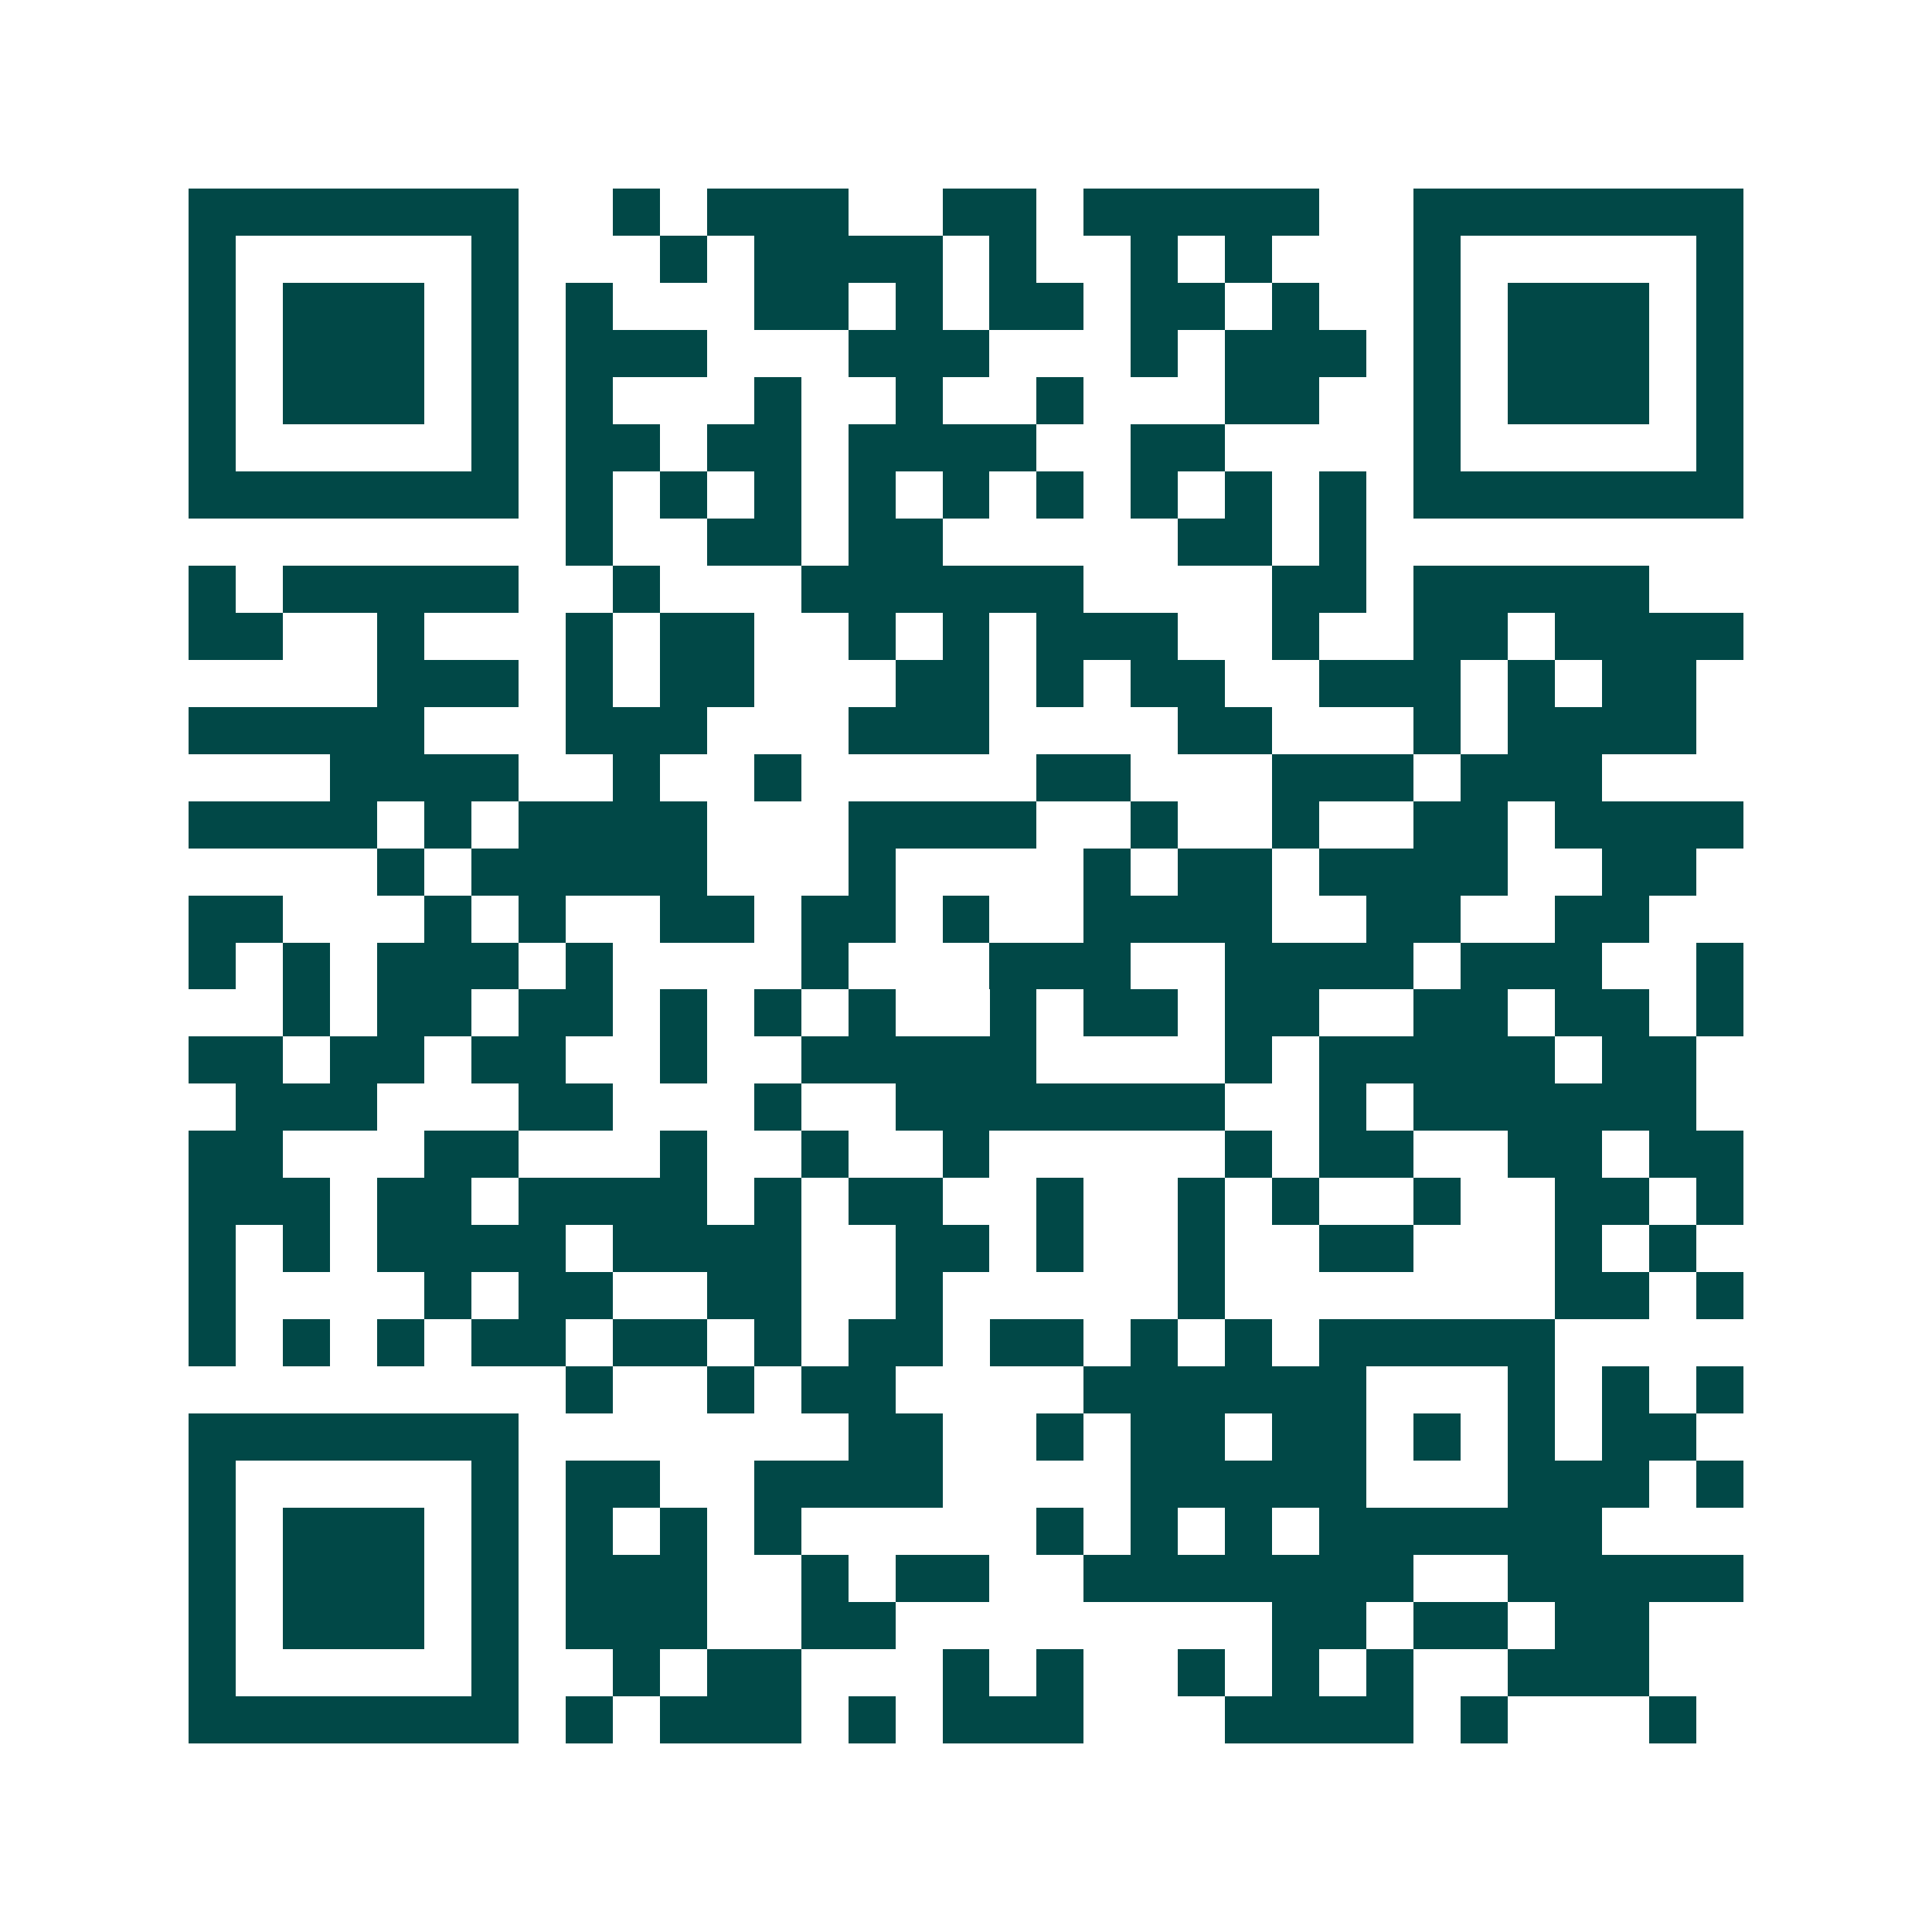 <svg xmlns="http://www.w3.org/2000/svg" width="200" height="200" viewBox="0 0 41 41" shape-rendering="crispEdges"><path fill="#ffffff" d="M0 0h41v41H0z"/><path stroke="#014847" d="M4 4.5h7m2 0h1m1 0h3m2 0h2m1 0h5m2 0h7M4 5.5h1m5 0h1m3 0h1m1 0h4m1 0h1m2 0h1m1 0h1m3 0h1m5 0h1M4 6.5h1m1 0h3m1 0h1m1 0h1m3 0h2m1 0h1m1 0h2m1 0h2m1 0h1m2 0h1m1 0h3m1 0h1M4 7.5h1m1 0h3m1 0h1m1 0h3m3 0h3m3 0h1m1 0h3m1 0h1m1 0h3m1 0h1M4 8.5h1m1 0h3m1 0h1m1 0h1m3 0h1m2 0h1m2 0h1m3 0h2m2 0h1m1 0h3m1 0h1M4 9.5h1m5 0h1m1 0h2m1 0h2m1 0h4m2 0h2m4 0h1m5 0h1M4 10.5h7m1 0h1m1 0h1m1 0h1m1 0h1m1 0h1m1 0h1m1 0h1m1 0h1m1 0h1m1 0h7M12 11.5h1m2 0h2m1 0h2m5 0h2m1 0h1M4 12.5h1m1 0h5m2 0h1m3 0h6m4 0h2m1 0h5M4 13.5h2m2 0h1m3 0h1m1 0h2m2 0h1m1 0h1m1 0h3m2 0h1m2 0h2m1 0h4M8 14.5h3m1 0h1m1 0h2m3 0h2m1 0h1m1 0h2m2 0h3m1 0h1m1 0h2M4 15.5h5m3 0h3m3 0h3m4 0h2m3 0h1m1 0h4M7 16.5h4m2 0h1m2 0h1m5 0h2m3 0h3m1 0h3M4 17.5h4m1 0h1m1 0h4m3 0h4m2 0h1m2 0h1m2 0h2m1 0h4M8 18.5h1m1 0h5m3 0h1m4 0h1m1 0h2m1 0h4m2 0h2M4 19.5h2m3 0h1m1 0h1m2 0h2m1 0h2m1 0h1m2 0h4m2 0h2m2 0h2M4 20.5h1m1 0h1m1 0h3m1 0h1m4 0h1m3 0h3m2 0h4m1 0h3m2 0h1M6 21.5h1m1 0h2m1 0h2m1 0h1m1 0h1m1 0h1m2 0h1m1 0h2m1 0h2m2 0h2m1 0h2m1 0h1M4 22.5h2m1 0h2m1 0h2m2 0h1m2 0h5m4 0h1m1 0h5m1 0h2M5 23.5h3m3 0h2m3 0h1m2 0h7m2 0h1m1 0h6M4 24.5h2m3 0h2m3 0h1m2 0h1m2 0h1m5 0h1m1 0h2m2 0h2m1 0h2M4 25.5h3m1 0h2m1 0h4m1 0h1m1 0h2m2 0h1m2 0h1m1 0h1m2 0h1m2 0h2m1 0h1M4 26.5h1m1 0h1m1 0h4m1 0h4m2 0h2m1 0h1m2 0h1m2 0h2m3 0h1m1 0h1M4 27.5h1m4 0h1m1 0h2m2 0h2m2 0h1m5 0h1m7 0h2m1 0h1M4 28.5h1m1 0h1m1 0h1m1 0h2m1 0h2m1 0h1m1 0h2m1 0h2m1 0h1m1 0h1m1 0h5M12 29.5h1m2 0h1m1 0h2m4 0h6m3 0h1m1 0h1m1 0h1M4 30.5h7m7 0h2m2 0h1m1 0h2m1 0h2m1 0h1m1 0h1m1 0h2M4 31.5h1m5 0h1m1 0h2m2 0h4m4 0h5m3 0h3m1 0h1M4 32.5h1m1 0h3m1 0h1m1 0h1m1 0h1m1 0h1m5 0h1m1 0h1m1 0h1m1 0h6M4 33.5h1m1 0h3m1 0h1m1 0h3m2 0h1m1 0h2m2 0h7m2 0h5M4 34.5h1m1 0h3m1 0h1m1 0h3m2 0h2m8 0h2m1 0h2m1 0h2M4 35.5h1m5 0h1m2 0h1m1 0h2m3 0h1m1 0h1m2 0h1m1 0h1m1 0h1m2 0h3M4 36.5h7m1 0h1m1 0h3m1 0h1m1 0h3m3 0h4m1 0h1m3 0h1"/></svg>
